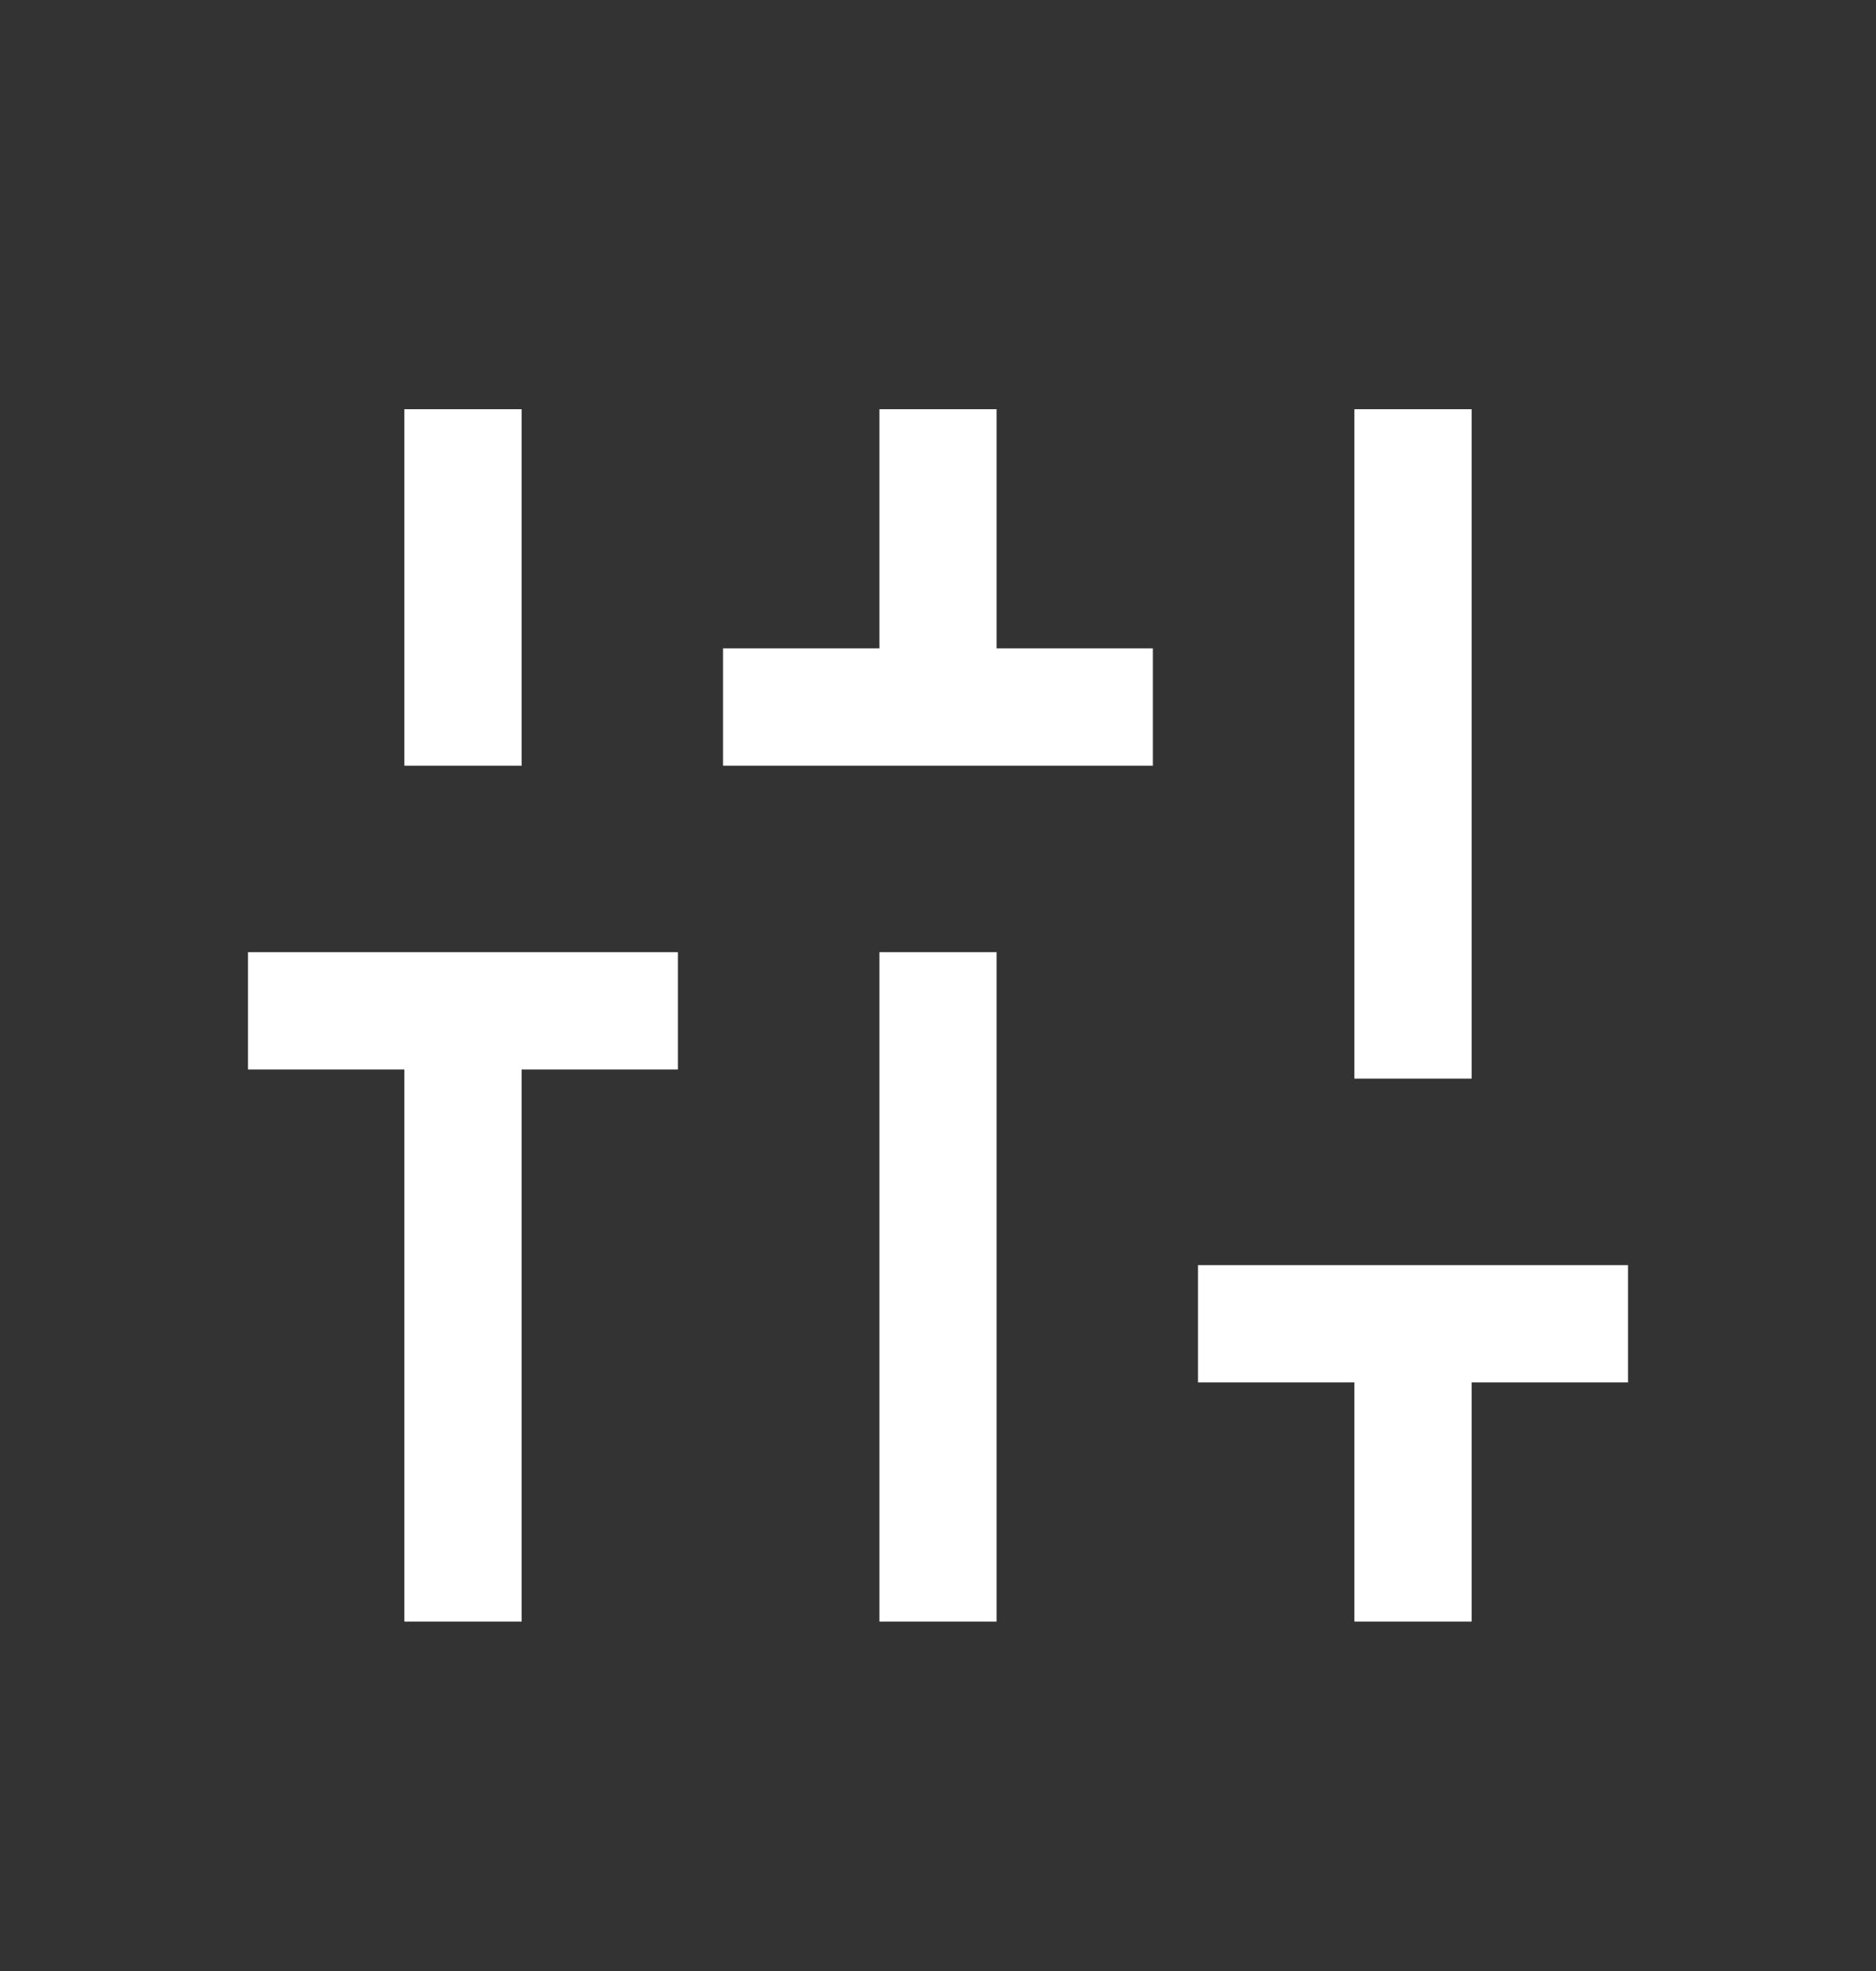 <svg width="20" height="21" viewBox="0 0 20 21" fill="none" xmlns="http://www.w3.org/2000/svg">
<rect x="0" y="0" width="20" height="21" fill="#333333" stroke="none"/>
<mask id="mask0_3580_878" style="mask-type:alpha" maskUnits="userSpaceOnUse" x="0" y="0" width="20" height="21">
<rect y="0.818" width="20" height="20" fill="#D9D9D9"/>
</mask>
<g mask="url(#mask0_3580_878)">
<path d="M4.311 17.277V11.395H2.644V10.145H7.227V11.395H5.561V17.277H4.311ZM4.311 8.158V4.36H5.561V8.158H4.311ZM7.708 8.158V6.908H9.375V4.36H10.625V6.908H12.291V8.158H7.708ZM9.375 17.277V10.145H10.625V17.277H9.375ZM14.439 17.277V14.729H12.772V13.479H17.356V14.729H15.689V17.277H14.439ZM14.439 11.492V4.36H15.689V11.492H14.439Z" fill="white"/>
</g>
</svg>
